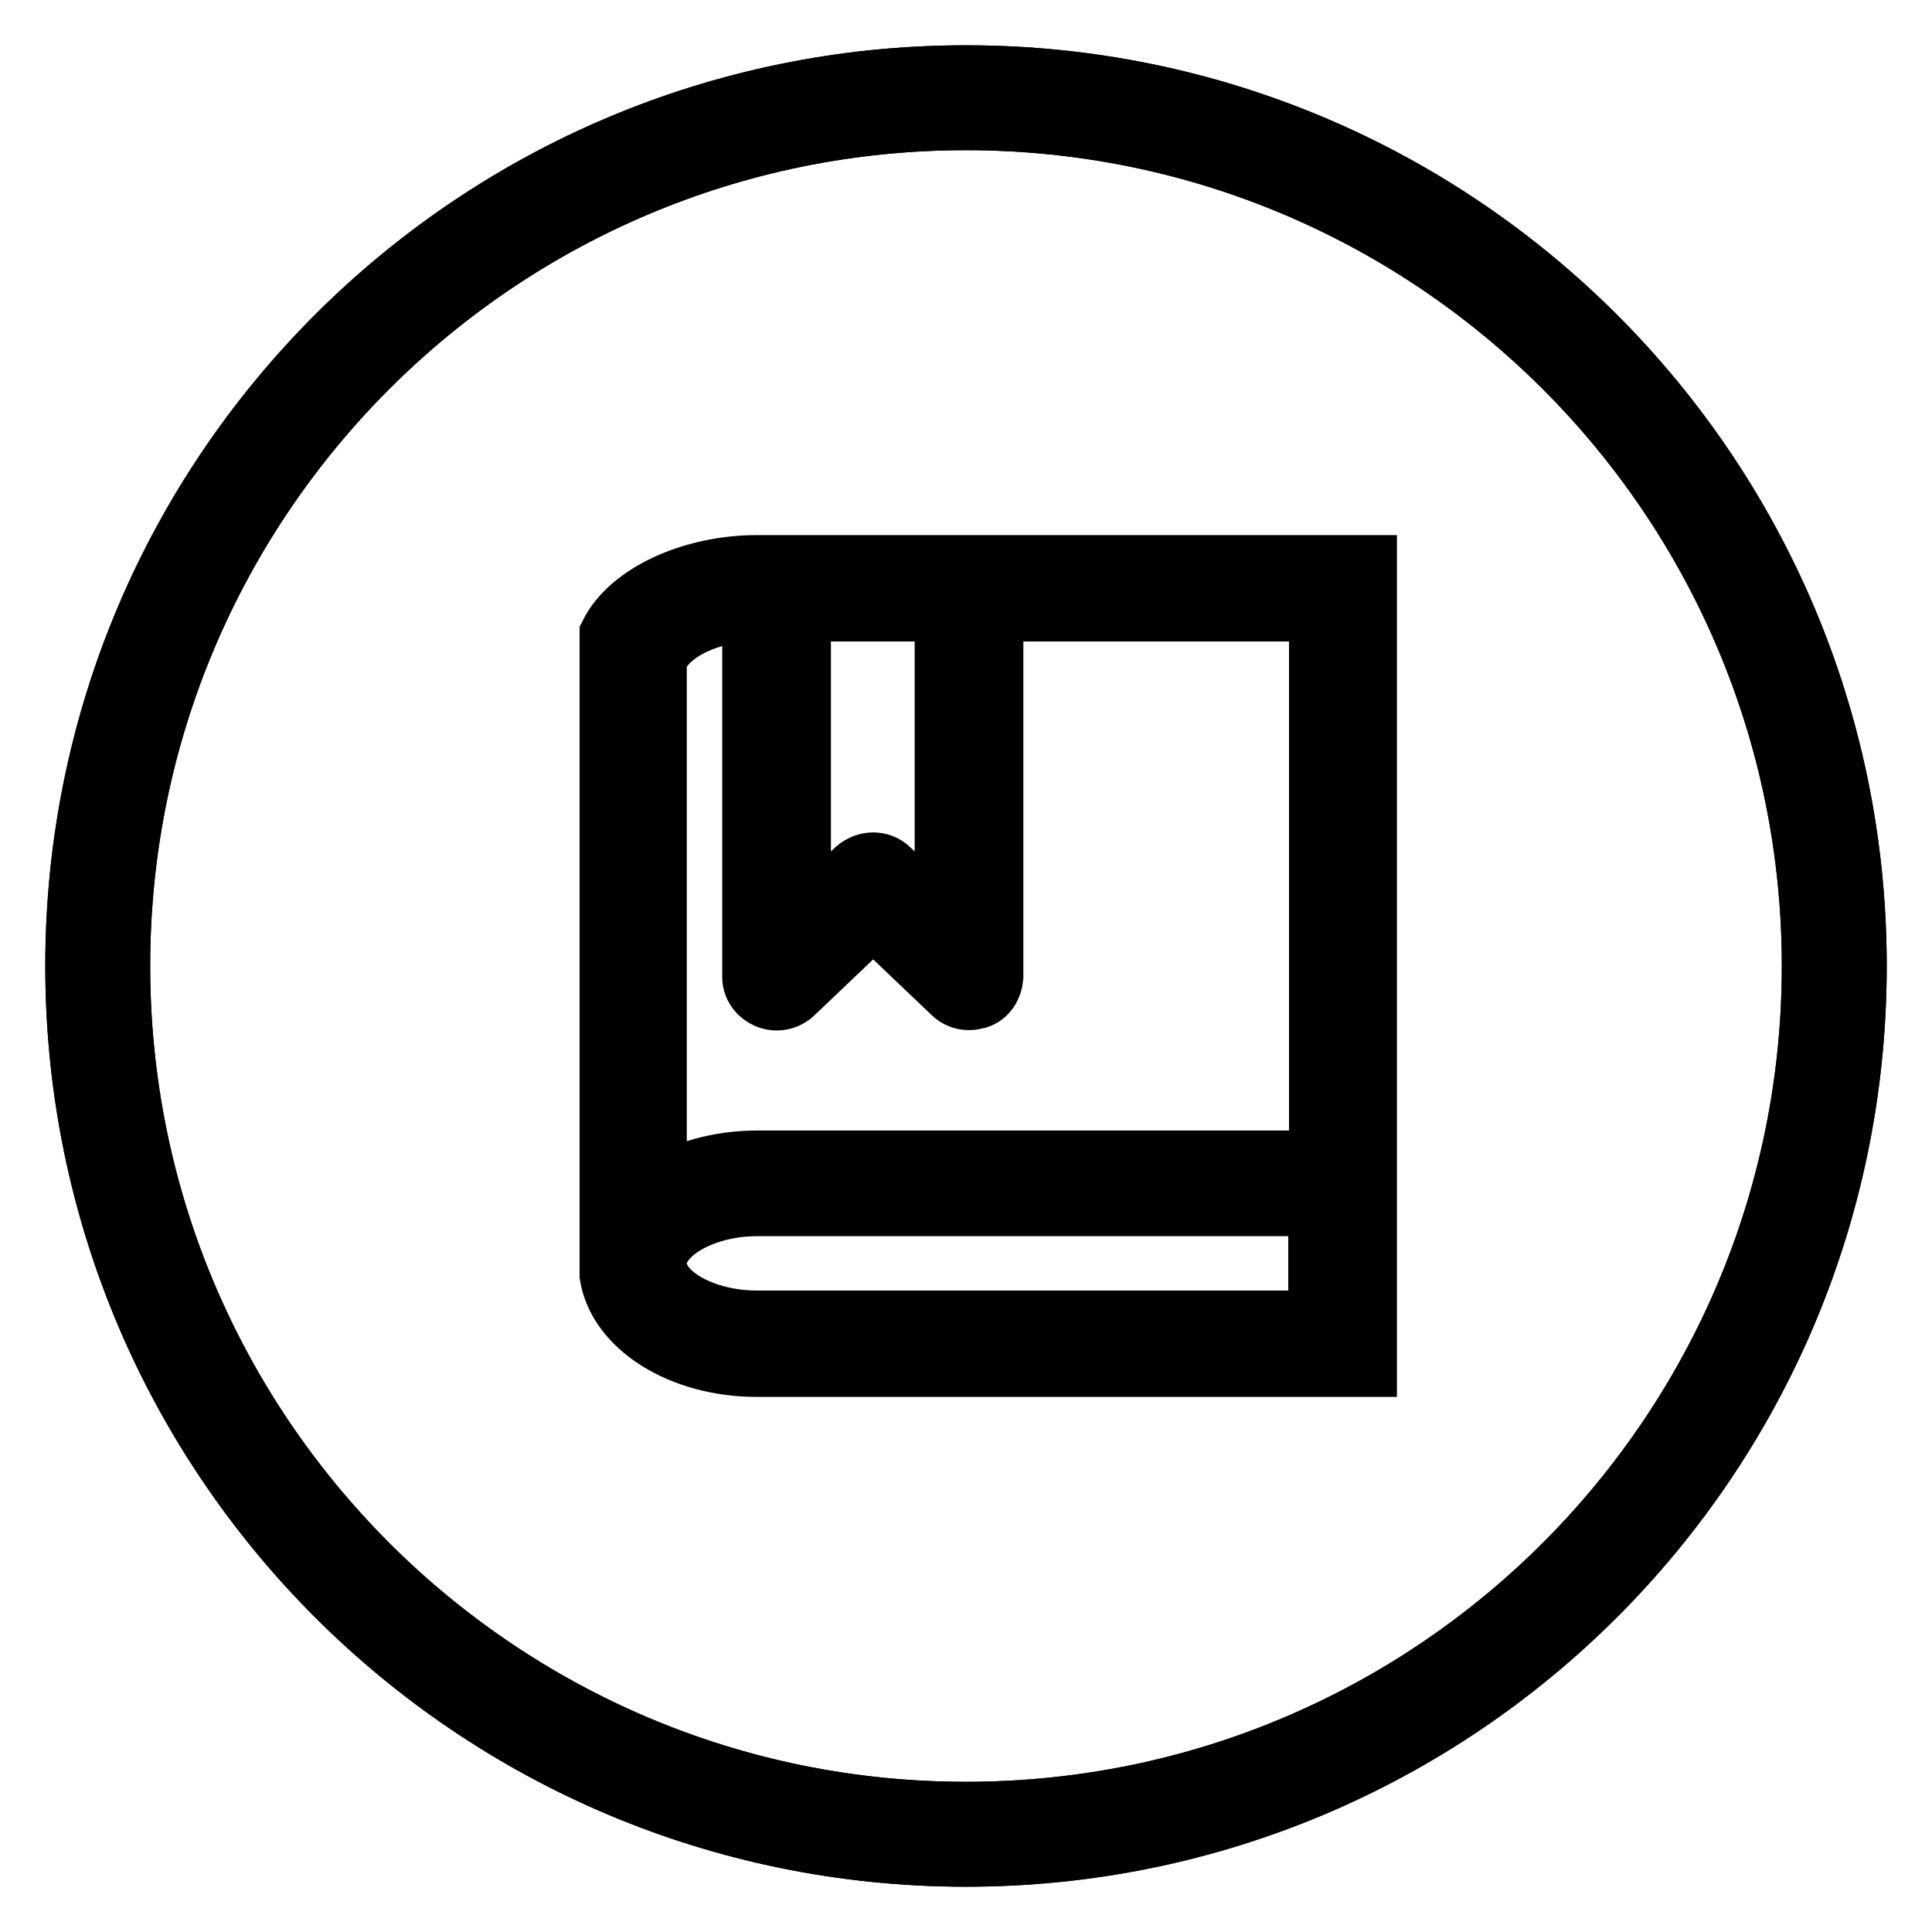 <?xml version="1.0" encoding="utf-8"?>
<!-- Svg Vector Icons : http://www.onlinewebfonts.com/icon -->
<!DOCTYPE svg PUBLIC "-//W3C//DTD SVG 1.1//EN" "http://www.w3.org/Graphics/SVG/1.1/DTD/svg11.dtd">
<svg version="1.1" xmlns="http://www.w3.org/2000/svg" xmlns:xlink="http://www.w3.org/1999/xlink" x="0px" y="0px" viewBox="0 0 256 256" enable-background="new 0 0 256 256" xml:space="preserve">
<g> <path stroke-width="8" fill-opacity="0" stroke="#000000"  d="M128.4,74.9h-28.1c-8.5,0-16.8,3.7-19.5,9.1v85c1.1,6.8,9.4,12.1,19.5,12.1h80.8V74.9H128.4L128.4,74.9z  M125.2,81v41.2l-7.3-7c-0.6-0.6-1.4-0.9-2.2-0.9c-0.8,0-1.6,0.3-2.3,0.9l-7.3,7V81H125.2z M174.7,175h-74.4 c-7.1,0-13.3-3.5-13.3-7.6c0-4,6.2-7.6,13.3-7.6h74.4V175z M100.3,153.8c-5.1,0-9.8,1.4-13.3,3.6V87.7c0.7-3.2,5.8-6.5,12.7-6.7 v48.5c0,1.2,0.8,2.3,2,2.8c1.2,0.5,2.6,0.2,3.5-0.7l10.5-10l10.5,10c0.6,0.6,1.4,0.9,2.2,0.9c0.4,0,0.8-0.1,1.2-0.2 c1.2-0.4,1.9-1.6,2-2.8V81h43.2v72.8H100.3z"/> <path stroke-width="8" fill-opacity="0" stroke="#000000"  d="M128,246c-65.2,0-118-52.8-118-118C10,62.8,62.8,10,128,10c65.2,0,118,52.8,118,118 C246,193.2,193.2,246,128,246z M128,15.9C66.1,15.9,15.9,66.1,15.9,128c0,61.9,50.2,112.1,112.1,112.1 c61.9,0,112.1-50.2,112.1-112.1C240.1,66.1,189.9,15.9,128,15.9z"/> <path stroke-width="8" fill-opacity="0" stroke="#000000"  d="M128,246c-65.2,0-118-52.8-118-118C10,62.8,62.8,10,128,10c65.2,0,118,52.8,118,118 C246,193.2,193.2,246,128,246z M128,15.9C66.1,15.9,15.9,66.1,15.9,128c0,61.9,50.2,112.1,112.1,112.1 c61.9,0,112.1-50.2,112.1-112.1C240.1,66.1,189.9,15.9,128,15.9z"/></g>
</svg>